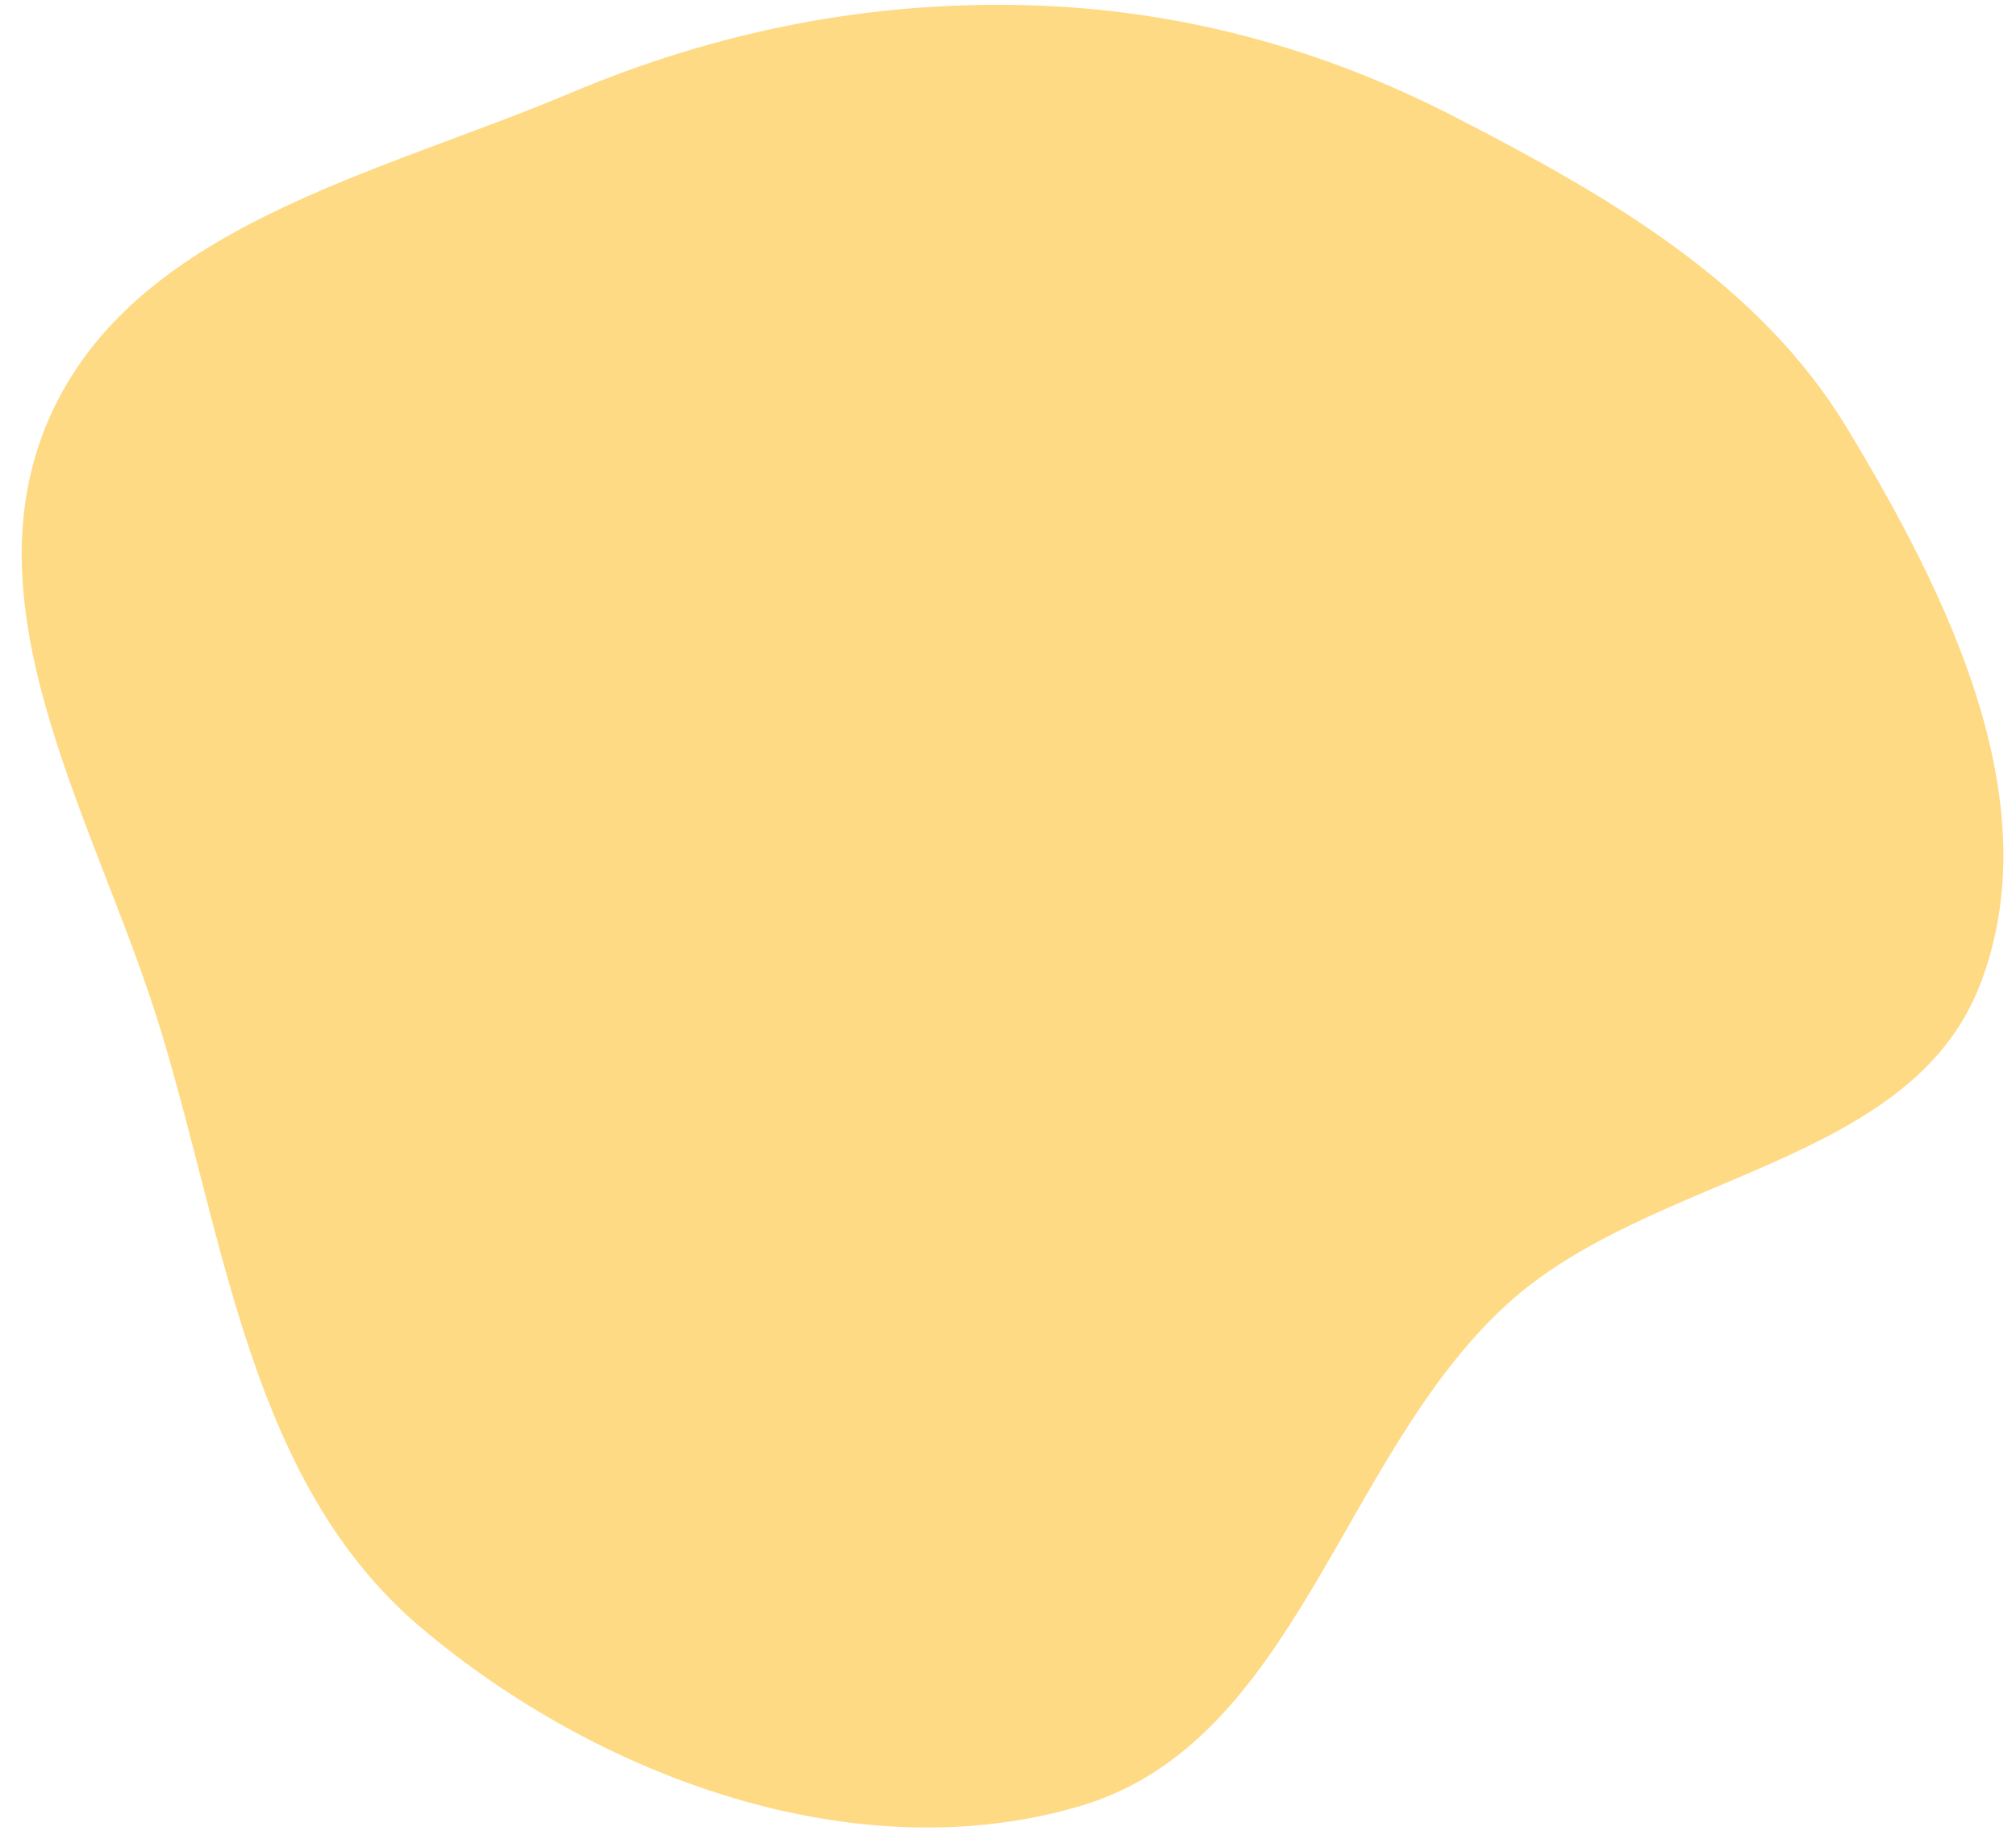 <svg width="89" height="81" viewBox="0 0 89 81" fill="none" xmlns="http://www.w3.org/2000/svg">
<path fill-rule="evenodd" clip-rule="evenodd" d="M2.173 18.458C5.891 9.994 16.626 7.717 25.161 4.115C31.63 1.384 38.328 0.04 45.356 0.23C52.027 0.411 58.323 2.114 64.255 5.173C70.958 8.63 77.641 12.444 81.537 18.888C86.01 26.288 90.53 35.429 87.408 43.475C84.299 51.487 72.884 51.766 66.53 57.565C59.196 64.26 57.25 76.866 47.718 79.702C37.844 82.64 26.453 78.486 18.582 71.833C11.029 65.448 9.954 54.767 7.053 45.331C4.31 36.407 -1.578 26.997 2.173 18.458Z" fill="#FFDA85"/>
</svg>
